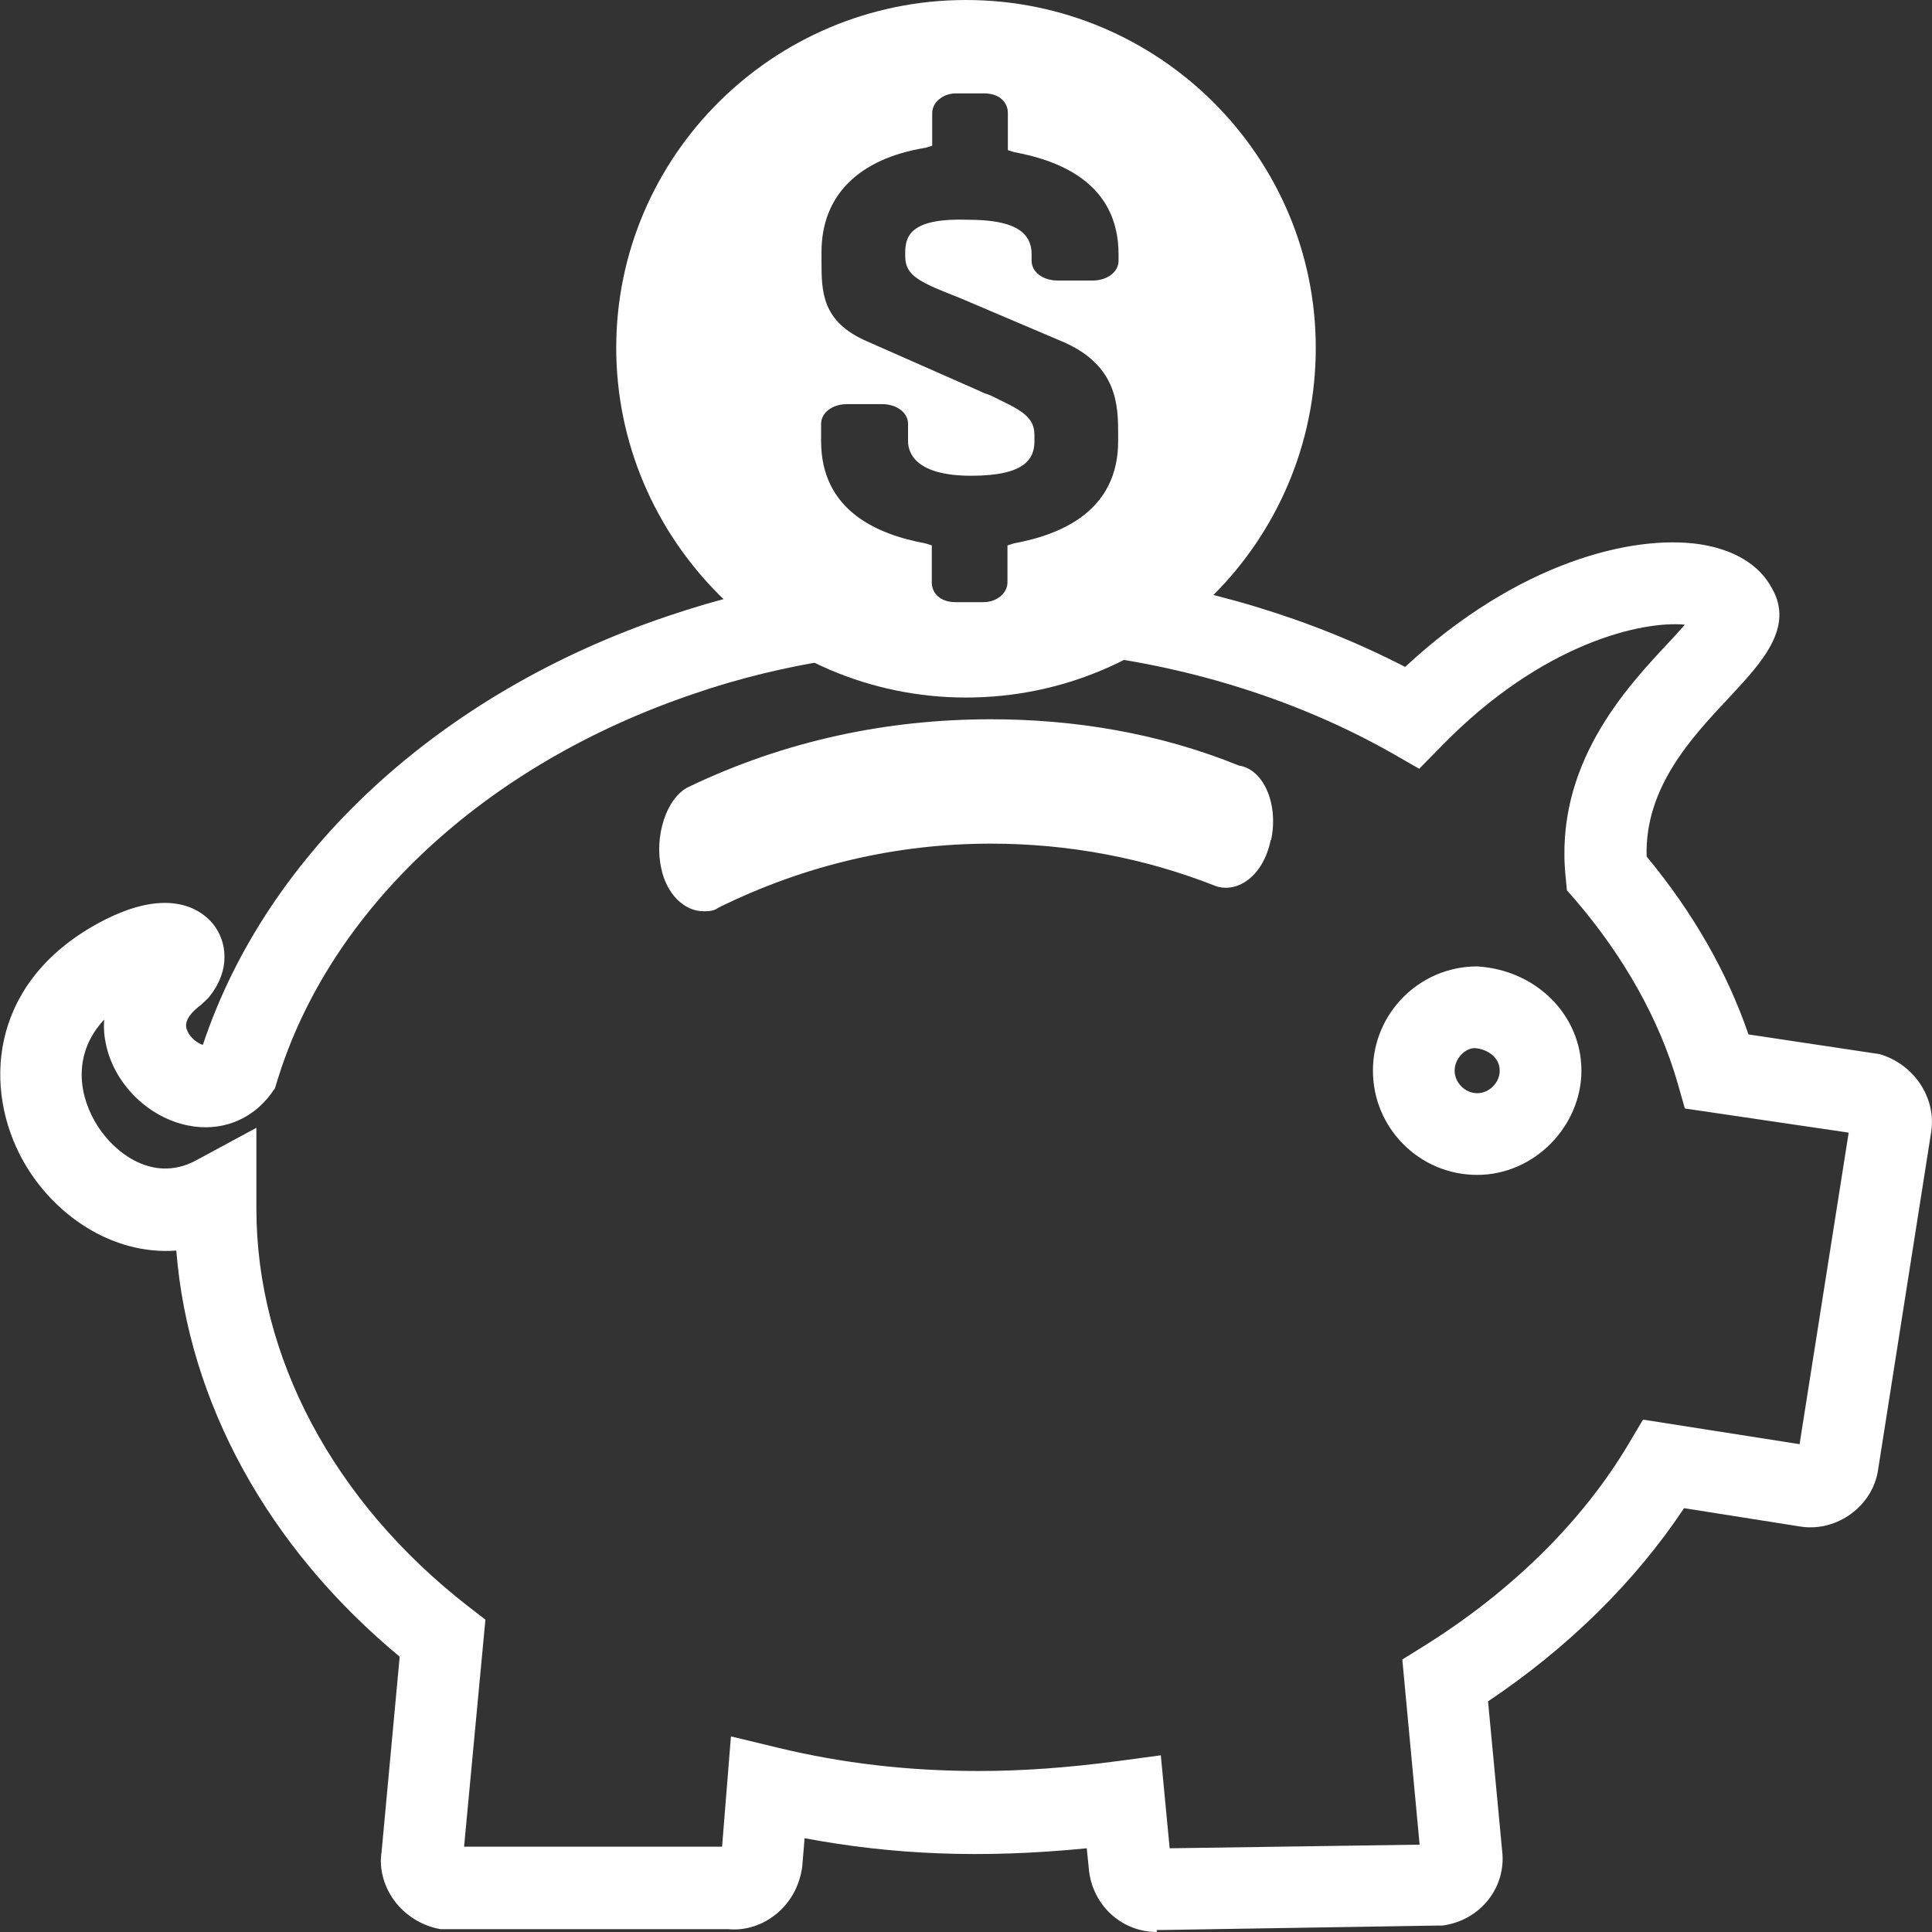 <?xml version="1.0" encoding="UTF-8"?>
<svg version="1.1" viewBox="0 0 48 48" xmlns="http://www.w3.org/2000/svg">
 <rect x="0" y="0" width="48" height="48" fill="#333333" stroke="none"/>
 <defs>
  <style>.cls-1{fill:#ffffff99;}.cls-2{fill:#fff;}</style>
 </defs>
 <g fill="#fff">
  <path class="cls-2" d="m31.57 20.87c-0.18 0.88-0.8 1.32-1.35 1.15-1.79-0.71-3.69-1.06-5.6-1.06-2.34 0-4.62 0.53-6.77 1.59-0.12 0.09-0.25 0.09-0.37 0.09-0.49 0-0.92-0.44-1.05-1.06-0.18-0.79 0.12-1.76 0.68-2.03 2.4-1.15 4.93-1.68 7.51-1.68 2.09 0 4.19 0.35 6.16 1.15 0.62 0.09 0.99 0.97 0.8 1.85"/>
  <path class="cls-1" d="m28.74 48c-0.84 0-1.56-0.62-1.68-1.49l-0.06-0.59c-2.62 0.26-4.82 0.16-7.01-0.25l-0.06 0.72c-0.07 0.48-0.3 0.88-0.64 1.16s-0.77 0.42-1.19 0.38h-7.15c-0.42-0.07-0.82-0.3-1.1-0.64-0.3-0.37-0.44-0.84-0.37-1.28l0.45-4.85c-3.27-2.71-5.25-6.32-5.55-10.09-1.6 0.12-3.06-0.9-3.8-2.22-0.99-1.76-0.87-4.34 1.73-5.84 1.85-1.06 2.69-0.4 2.97-0.07 0.36 0.43 0.47 1.17-0.11 1.86l-0.17 0.16c-0.47 0.35-0.38 0.57-0.35 0.64 0.08 0.2 0.27 0.32 0.39 0.36 1.59-4.78 5.89-8.75 11.57-10.66 1.21-0.41 2.49-0.73 3.82-0.93l0.31 2.01c-1.21 0.19-2.38 0.47-3.48 0.85-5.2 1.75-9.08 5.36-10.38 9.65l-0.05 0.16-0.1 0.14c-0.48 0.65-1.25 0.95-2.07 0.78-0.97-0.2-1.8-1.01-2.02-1.98-0.05-0.22-0.07-0.43-0.05-0.65-0.75 0.8-0.66 1.78-0.24 2.52 0.4 0.72 1.41 1.58 2.52 0.98l1.5-0.81v2.01c0 3.67 1.91 7.27 5.25 9.87l0.44 0.34-0.53 5.64h6.41s0.22-2.74 0.22-2.74l1.16 0.28c1.61 0.39 3.25 0.58 5 0.58 1.07 0 2.21-0.08 3.48-0.25l1.04-0.14 0.22 2.31 6.21-0.09-0.43-4.6 0.53-0.33c2.18-1.36 3.95-3.1 5.1-5.04l0.35-0.59 3.89 0.61 1.22-7.74-4.07-0.6-0.18-0.63c-0.45-1.57-1.33-3.14-2.54-4.55l-0.21-0.24-0.03-0.31c-0.3-2.8 1.5-4.72 2.58-5.87 0.12-0.13 0.26-0.28 0.38-0.42-1.03-0.1-3.53 0.43-6.05 3.02l-0.55 0.56-0.68-0.39c-2.26-1.28-4.91-2.13-7.67-2.46l0.24-2.02c2.76 0.33 5.42 1.13 7.76 2.34 2.81-2.61 5.65-3.29 7.31-3.05 0.86 0.13 1.49 0.51 1.8 1.09 0.57 0.98-0.26 1.86-1.05 2.71-0.95 1.01-2.11 2.25-2.06 3.96 1.15 1.39 2 2.87 2.53 4.42l3.26 0.49c0.85 0.25 1.41 1.08 1.28 1.93l-1.32 8.4c-0.13 0.89-1.01 1.54-1.91 1.41l-2.91-0.46c-1.21 1.82-2.87 3.46-4.87 4.8l0.35 3.71c0.11 0.9-0.53 1.73-1.48 1.86h-0.13l-6.82 0.11h-0.15zm-17.25-1.76v0.02-0.02zm23.79-0.02v0.02zm9.36-9.97v0.01zm-7.94-7.06c-1.43 0-2.59-1.16-2.59-2.59s1.16-2.59 2.59-2.59c1.48 0.09 2.59 1.22 2.59 2.59s-1.16 2.59-2.59 2.59zm-0.06-3.15c-0.24 0-0.5 0.26-0.5 0.56s0.26 0.56 0.56 0.56 0.56-0.26 0.56-0.56c0-0.34-0.32-0.54-0.62-0.56z"/>
  <path class="cls-2" d="m22.49 6.26v0.11c0 0.49 0.38 0.65 1.35 1.03l2.54 1.08c1.4 0.59 1.4 1.62 1.4 2.32v0.16c0 1.73-1.4 2.32-2.59 2.54l-0.16 0.05v0.92c0 0.27-0.27 0.49-0.59 0.49h-0.7c-0.38 0-0.59-0.22-0.59-0.49v-0.92l-0.16-0.05c-1.19-0.22-2.59-0.81-2.59-2.54v-0.43c0-0.27 0.27-0.49 0.65-0.49h0.86c0.38 0 0.65 0.22 0.65 0.49v0.43c0 0.32 0.22 0.86 1.57 0.86s1.57-0.43 1.57-0.86v-0.16c0-0.49-0.43-0.65-1.08-0.97-0.11-0.05-0.16-0.05-0.27-0.11l-2.81-1.24c-1.13-0.49-1.13-1.24-1.13-2v-0.22c0-1.4 0.92-2.32 2.59-2.59l0.16-0.05v-0.81c0-0.27 0.27-0.49 0.59-0.49h0.7c0.38 0 0.59 0.22 0.59 0.49v0.92l0.16 0.05c1.19 0.22 2.59 0.81 2.59 2.54v0.16c0 0.27-0.27 0.49-0.65 0.49h-0.86c-0.38 0-0.65-0.22-0.65-0.49v-0.16c0-0.59-0.49-0.86-1.57-0.86-1.4-0.05-1.57 0.38-1.57 0.81m10.2 2.37c0-4.75-3.89-8.64-8.69-8.64s-8.69 3.89-8.69 8.64 3.89 8.69 8.69 8.69 8.69-3.89 8.69-8.69"/>
 </g>
</svg>
